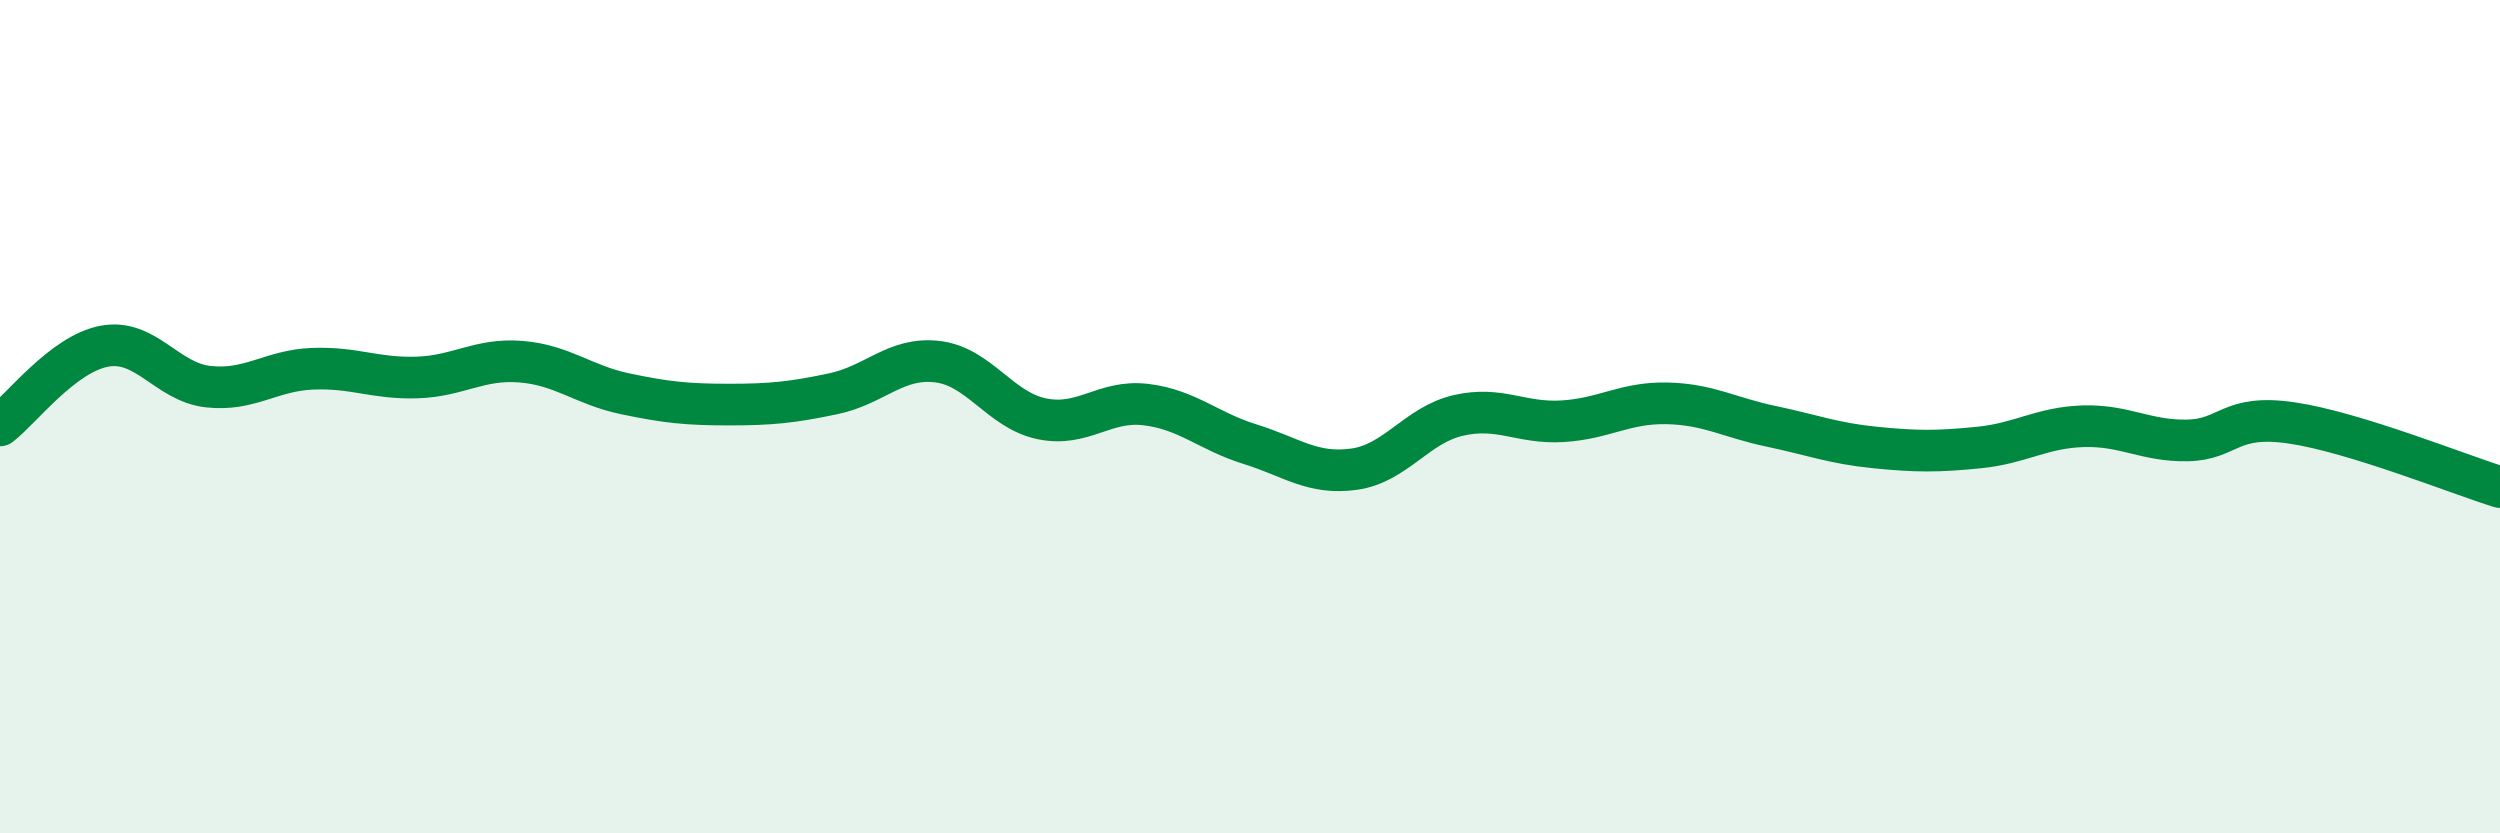 
    <svg width="60" height="20" viewBox="0 0 60 20" xmlns="http://www.w3.org/2000/svg">
      <path
        d="M 0,10.21 C 0.5,9.83 1.5,8.5 2.5,8.31 C 3.5,8.12 4,9.17 5,9.28 C 6,9.39 6.5,8.89 7.5,8.85 C 8.5,8.81 9,9.09 10,9.06 C 11,9.03 11.5,8.6 12.5,8.68 C 13.5,8.76 14,9.24 15,9.45 C 16,9.66 16.5,9.71 17.5,9.71 C 18.5,9.71 19,9.66 20,9.45 C 21,9.24 21.5,8.56 22.5,8.68 C 23.5,8.8 24,9.84 25,10.05 C 26,10.26 26.5,9.59 27.5,9.71 C 28.5,9.83 29,10.35 30,10.66 C 31,10.97 31.5,11.4 32.5,11.26 C 33.5,11.12 34,10.2 35,9.97 C 36,9.74 36.5,10.17 37.5,10.11 C 38.5,10.05 39,9.66 40,9.68 C 41,9.7 41.5,10.02 42.5,10.23 C 43.5,10.44 44,10.64 45,10.74 C 46,10.84 46.5,10.84 47.5,10.74 C 48.5,10.64 49,10.26 50,10.23 C 51,10.2 51.5,10.59 52.5,10.57 C 53.5,10.55 53.5,9.93 55,10.15 C 56.5,10.37 59,11.38 60,11.69L60 20L0 20Z"
        fill="#008740"
        opacity="0.1"
        stroke-linecap="round"
        stroke-linejoin="round"
      />
      <path
        d="M 0,10.21 C 0.5,9.83 1.5,8.5 2.5,8.31 C 3.5,8.12 4,9.17 5,9.28 C 6,9.39 6.5,8.89 7.5,8.85 C 8.5,8.81 9,9.09 10,9.06 C 11,9.03 11.5,8.6 12.5,8.68 C 13.5,8.76 14,9.24 15,9.45 C 16,9.66 16.5,9.71 17.5,9.71 C 18.5,9.71 19,9.66 20,9.45 C 21,9.24 21.5,8.56 22.5,8.68 C 23.5,8.8 24,9.84 25,10.05 C 26,10.26 26.5,9.59 27.5,9.71 C 28.5,9.83 29,10.35 30,10.66 C 31,10.97 31.5,11.4 32.5,11.26 C 33.5,11.12 34,10.2 35,9.97 C 36,9.74 36.5,10.17 37.5,10.11 C 38.5,10.05 39,9.66 40,9.68 C 41,9.7 41.5,10.02 42.5,10.23 C 43.5,10.44 44,10.64 45,10.74 C 46,10.84 46.5,10.84 47.5,10.74 C 48.5,10.64 49,10.26 50,10.23 C 51,10.2 51.5,10.59 52.5,10.57 C 53.5,10.55 53.5,9.93 55,10.15 C 56.5,10.37 59,11.38 60,11.69"
        stroke="#008740"
        stroke-width="1"
        fill="none"
        stroke-linecap="round"
        stroke-linejoin="round"
      />
    </svg>
  